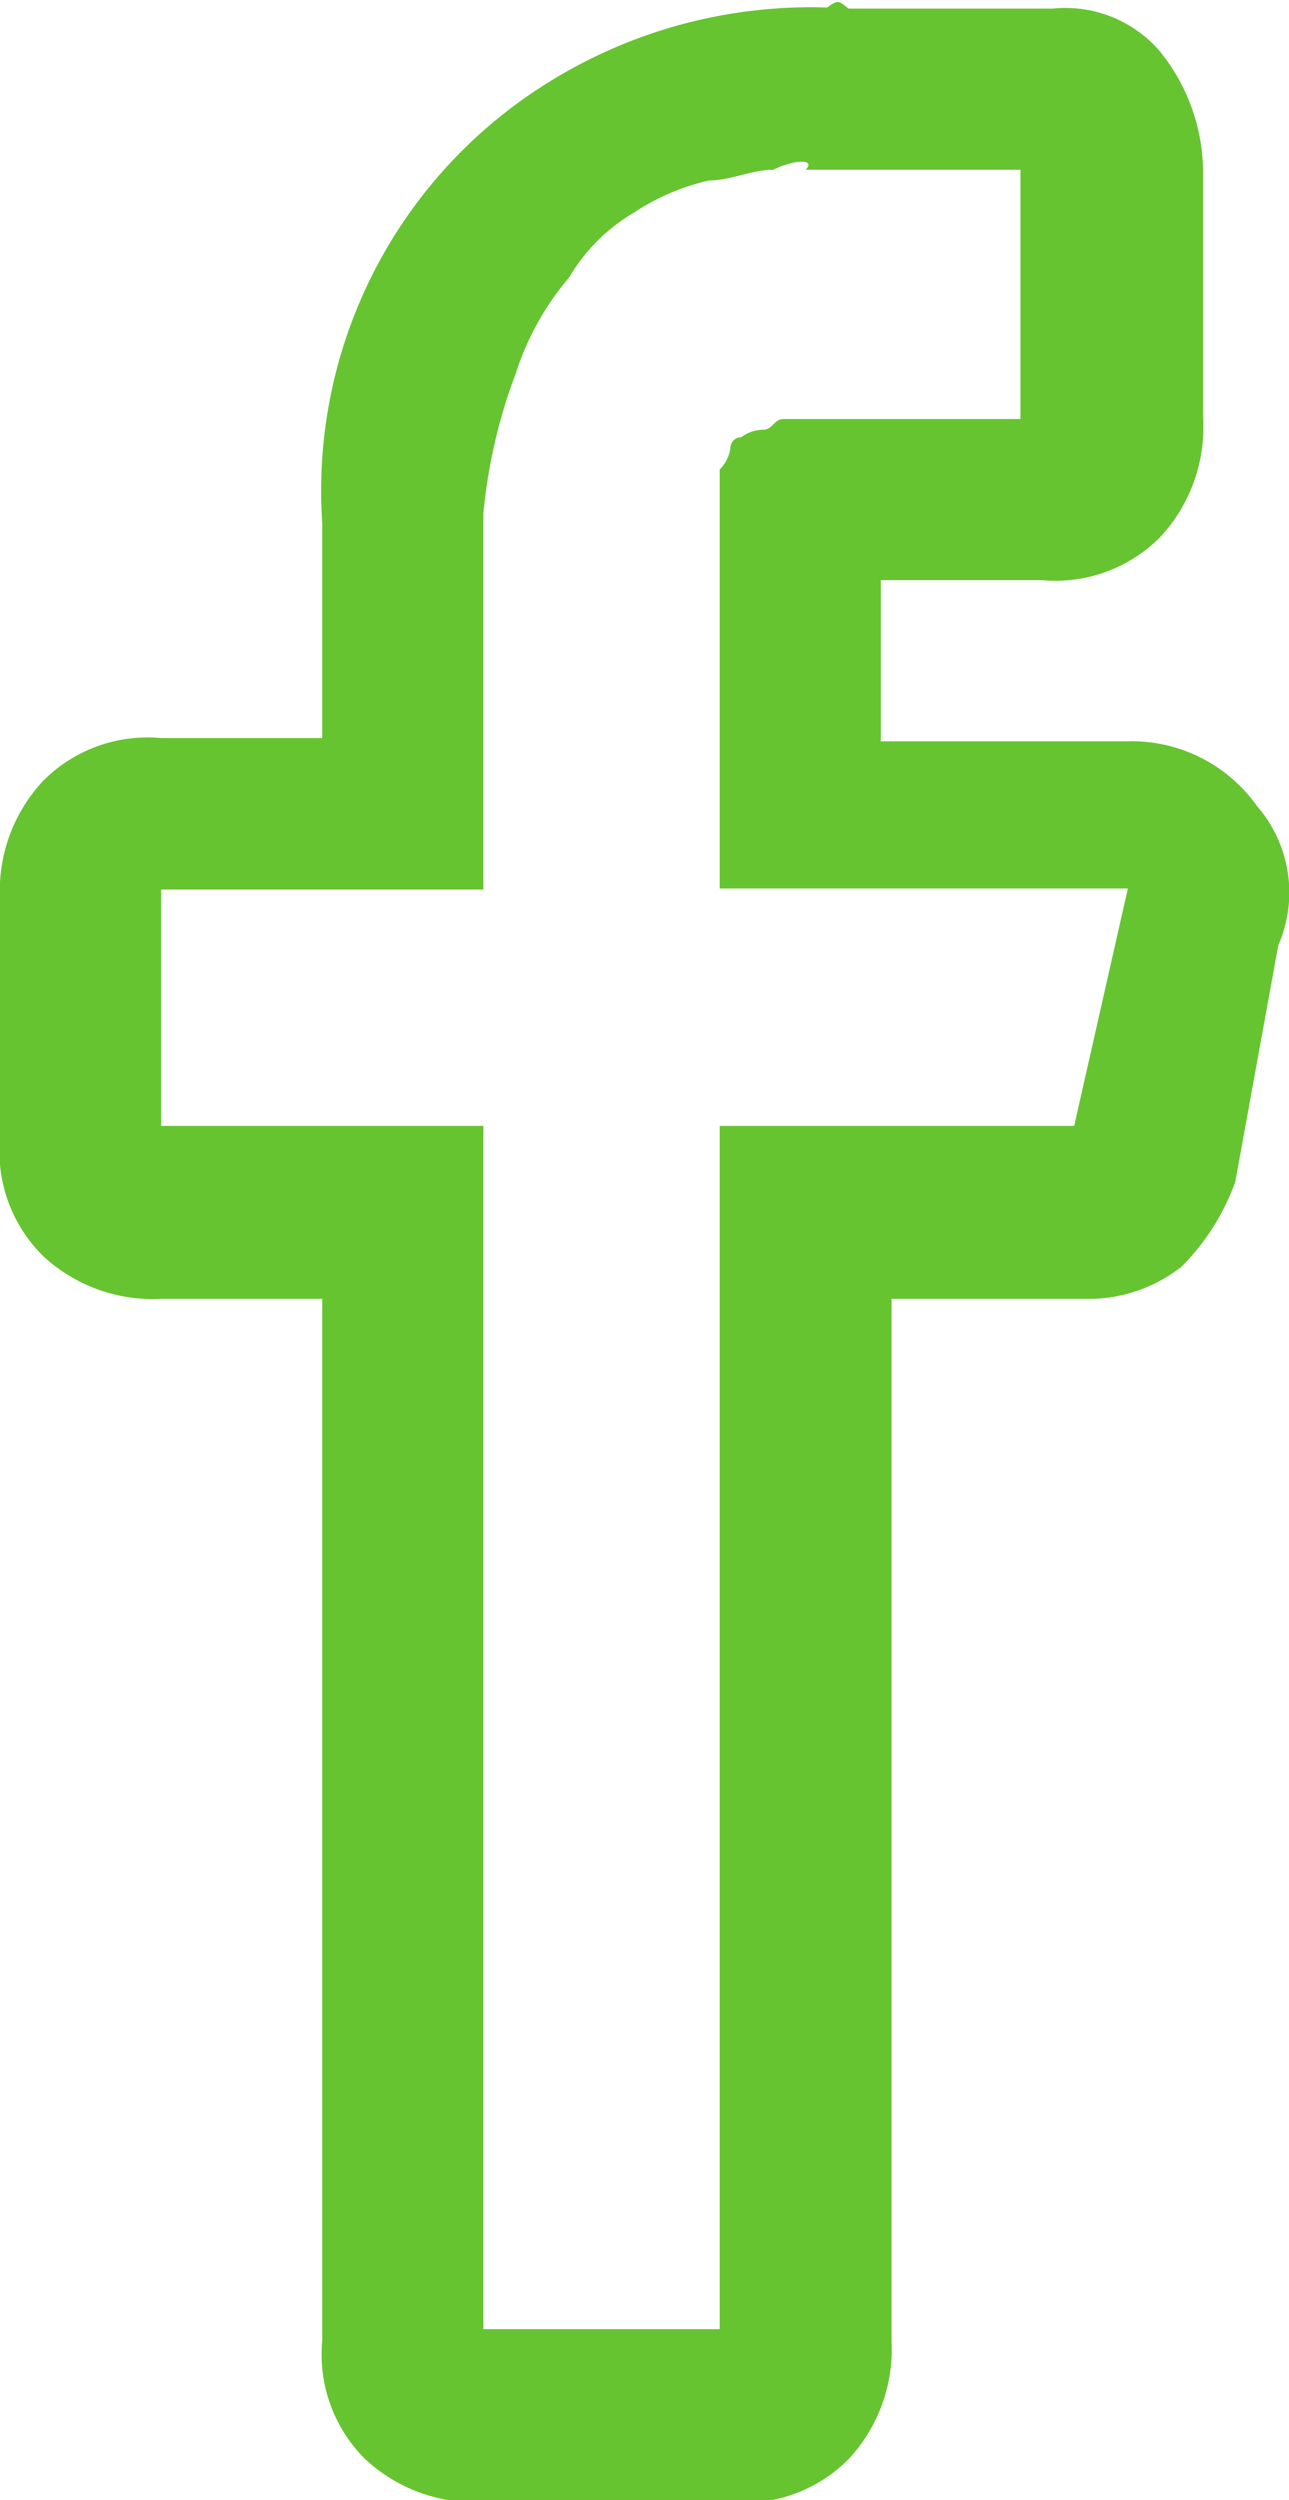 <svg xmlns="http://www.w3.org/2000/svg" viewBox="0 0 12 23.27"><defs><style>.cls-1{fill:#66c430;}</style></defs><title>fb_icon_green</title><g id="Ebene_2" data-name="Ebene 2"><g id="Ebene_1-2" data-name="Ebene 1"><path class="cls-1" d="M7.9.08H9.8a1.16,1.16,0,0,1,1,.4,1.8,1.8,0,0,1,.4,1.1v2.3A1.5,1.5,0,0,1,10.8,5a1.37,1.37,0,0,1-1.1.4H8.2v1.5h2.3a1.43,1.43,0,0,1,1.2.6,1.23,1.23,0,0,1,.2,1.3L11.5,11a2.14,2.14,0,0,1-.5.79,1.4,1.4,0,0,1-.9.3H8.3v9.7a1.5,1.5,0,0,1-.4,1.1,1.37,1.37,0,0,1-1.1.4H4.5a1.5,1.5,0,0,1-1.1-.4,1.37,1.37,0,0,1-.4-1.1v-9.7H1.5a1.5,1.5,0,0,1-1.1-.4,1.37,1.37,0,0,1-.4-1.1V8.37a1.5,1.5,0,0,1,.4-1.1,1.37,1.37,0,0,1,1.1-.4H3v-2A4.47,4.47,0,0,1,5.1.77,4.62,4.62,0,0,1,7.7.07C7.8,0,7.8,0,7.9.08Zm-.7,1.5c-.2,0-.4.1-.6.1a2.12,2.12,0,0,0-.7.3,1.7,1.7,0,0,0-.6.6,2.62,2.62,0,0,0-.5.9,5,5,0,0,0-.3,1.3v3.5h-3v2.2h3v11.2H6.7V10.48H10l.5-2.21H6.7V4.67h0v-.3a.35.35,0,0,0,.1-.2.1.1,0,0,1,.1-.1A.35.35,0,0,1,7.1,4c.1,0,.1-.1.2-.1H9.5V1.58h-2C7.6,1.48,7.4,1.48,7.2,1.58Z"/></g></g></svg>